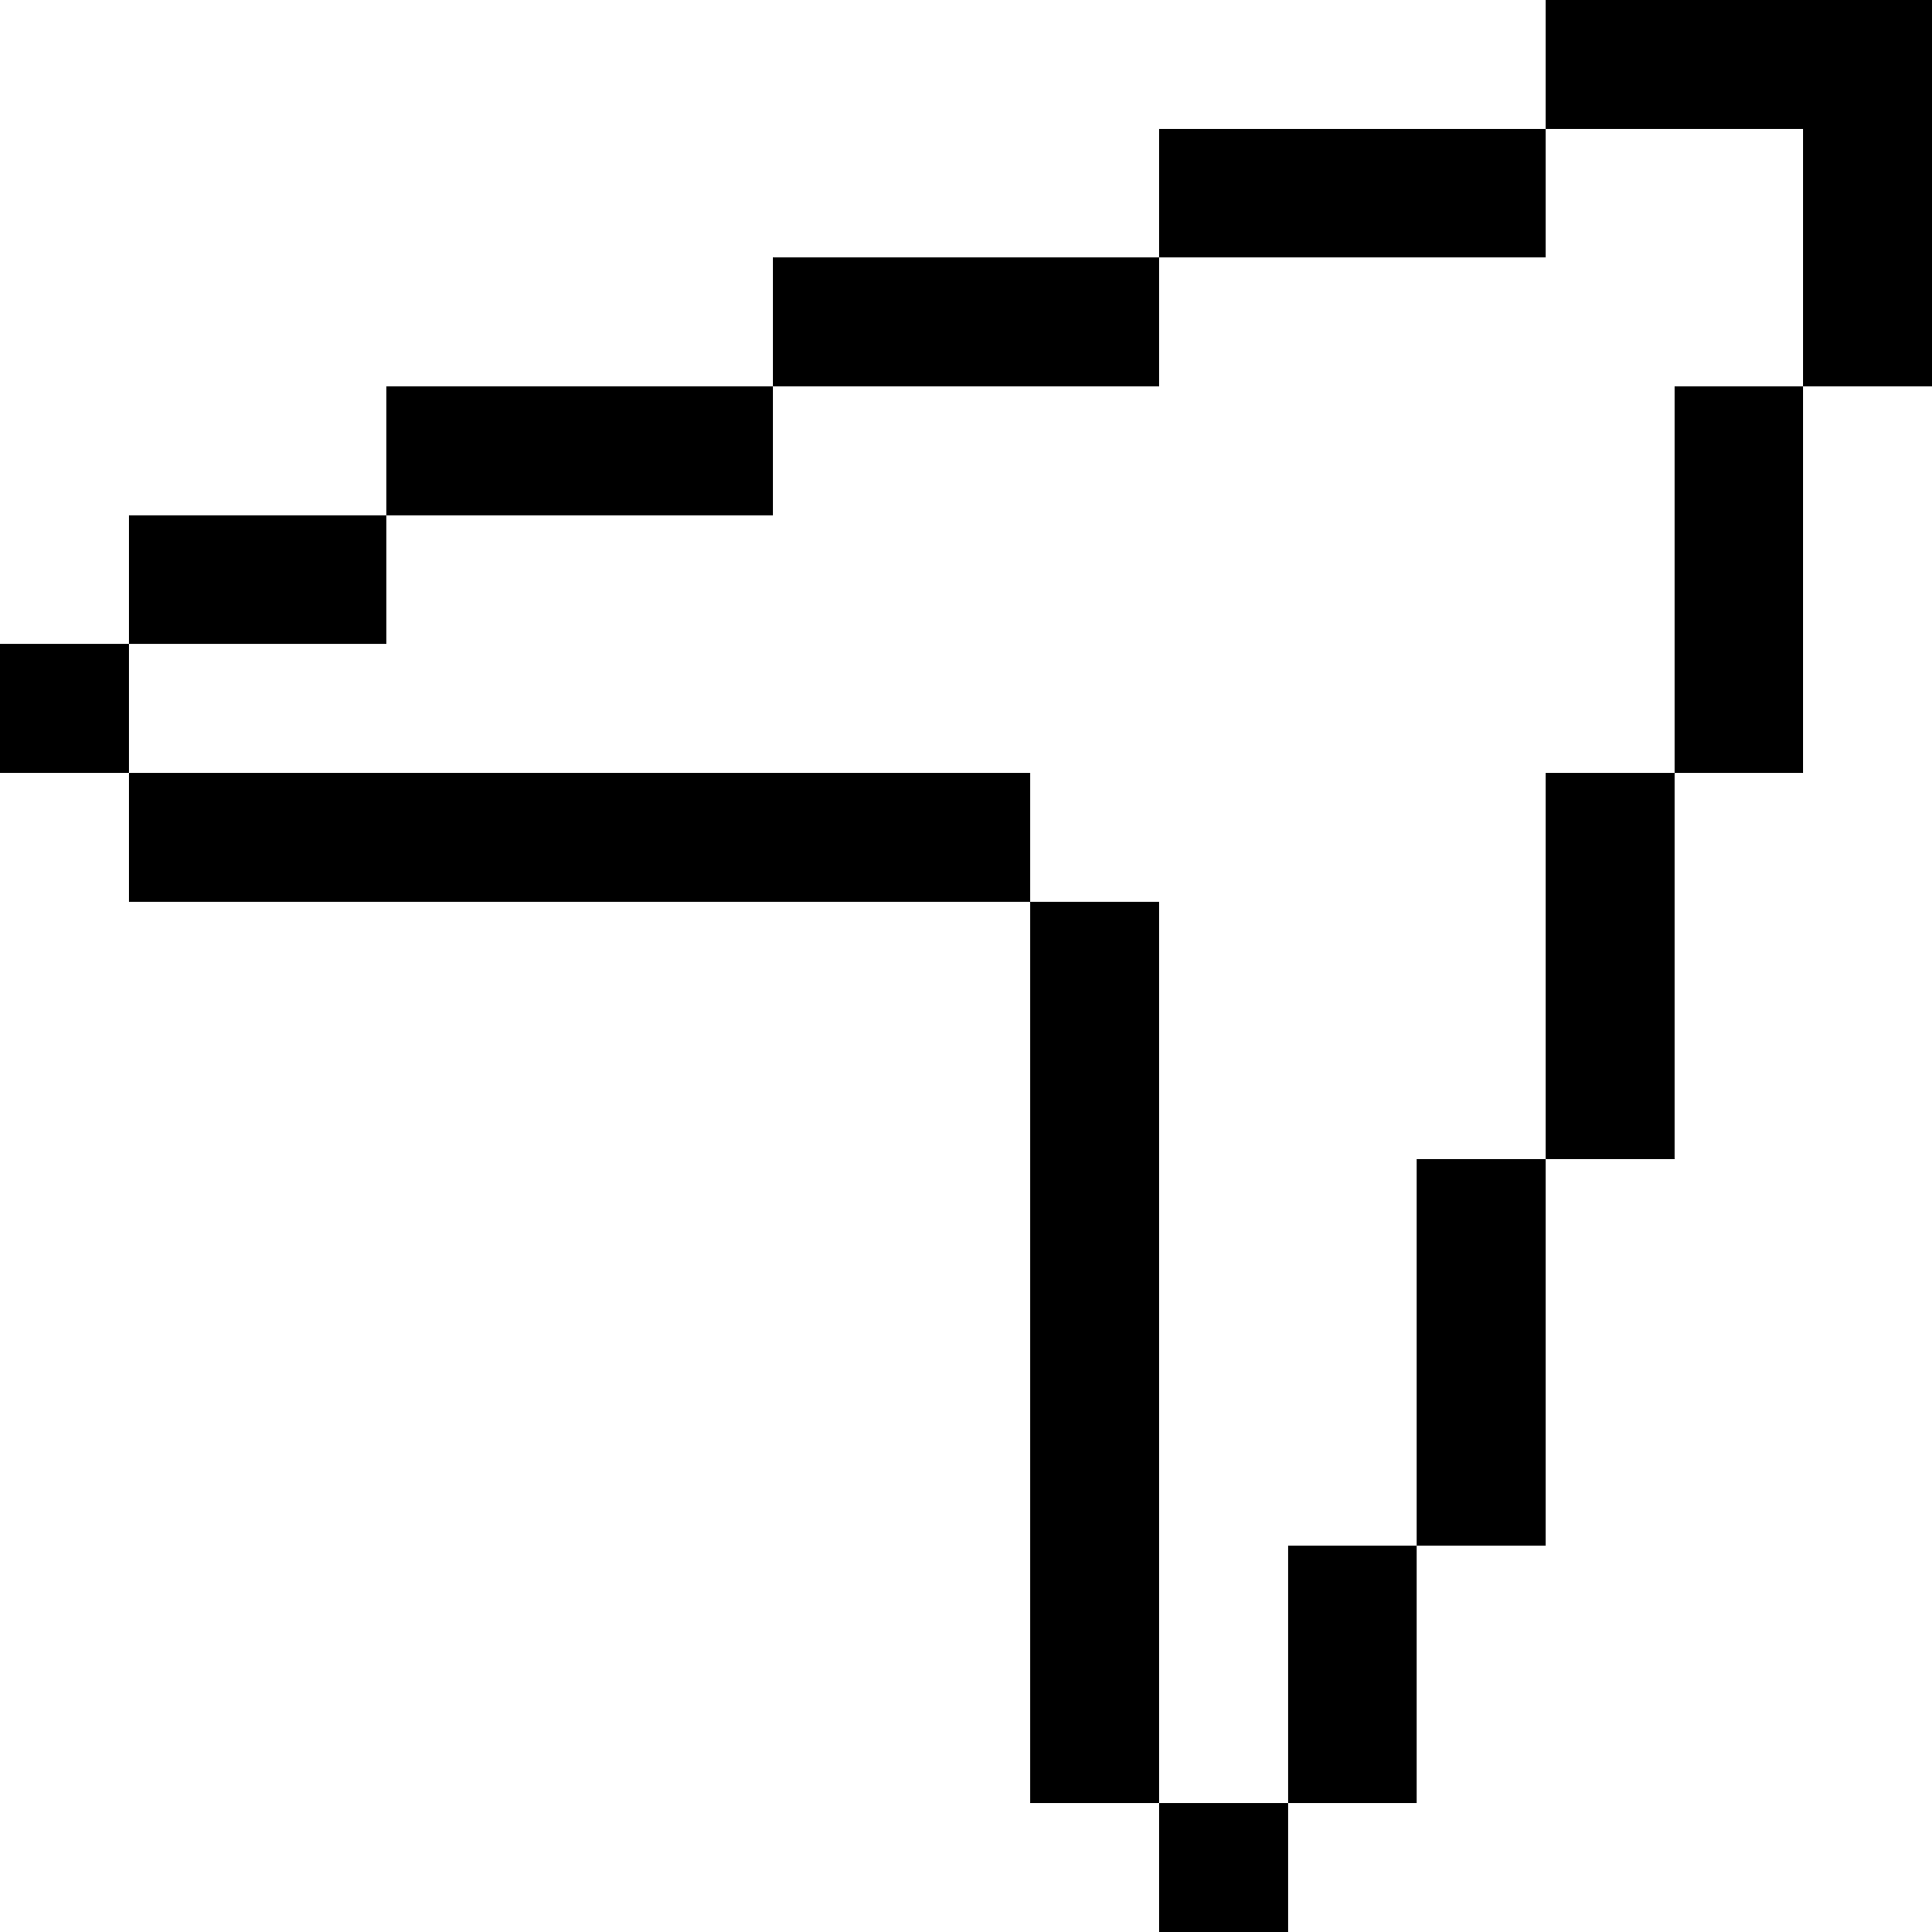 <?xml version="1.0" ?>
<!-- Скачано с сайта svg4.ru / Downloaded from svg4.ru -->
<svg fill="#000000" width="800px" height="800px" viewBox="0 0 400 400" id="Send" version="1.1" xml:space="preserve" xmlns="http://www.w3.org/2000/svg" xmlns:xlink="http://www.w3.org/1999/xlink">
<g id="XMLID_3_">
<polygon id="XMLID_4_" points="373.3,0 346.7,0 320,0 320,26.7 346.7,26.7 373.3,26.7 373.3,53.3 373.3,80 400,80 400,53.3    400,26.7 400,0  "/>
<polygon id="XMLID_299_" points="293.3,53.3 320,53.3 320,26.7 293.3,26.7 266.7,26.7 240,26.7 240,53.3 266.7,53.3  "/>
<polygon id="XMLID_300_" points="213.3,80 240,80 240,53.3 213.3,53.3 186.7,53.3 160,53.3 160,80 186.7,80  "/>
<polygon id="XMLID_301_" points="133.3,106.7 160,106.7 160,80 133.3,80 106.7,80 80,80 80,106.7 106.7,106.7  "/>
<polygon id="XMLID_302_" points="346.7,106.7 346.7,133.3 346.7,160 373.3,160 373.3,133.3 373.3,106.7 373.3,80 346.7,80  "/>
<polygon id="XMLID_313_" points="80,133.3 80,106.7 53.3,106.7 26.7,106.7 26.7,133.3 53.3,133.3  "/>
<rect height="26.7" id="XMLID_314_" width="26.7" x="0" y="133.3"/>
<polygon id="XMLID_315_" points="186.7,160 160,160 133.3,160 106.7,160 80,160 53.3,160 26.7,160 26.7,186.7 53.3,186.7 80,186.7    106.7,186.7 133.3,186.7 160,186.7 186.7,186.7 213.3,186.7 213.3,160  "/>
<polygon id="XMLID_316_" points="320,186.7 320,213.3 320,240 346.7,240 346.7,213.3 346.7,186.7 346.7,160 320,160  "/>
<polygon id="XMLID_317_" points="293.3,266.7 293.3,293.3 293.3,320 320,320 320,293.3 320,266.7 320,240 293.3,240  "/>
<polygon id="XMLID_318_" points="240,320 240,293.3 240,266.7 240,240 240,213.3 240,186.7 213.3,186.7 213.3,213.3 213.3,240    213.3,266.7 213.3,293.3 213.3,320 213.3,346.7 213.3,373.3 240,373.3 240,346.7  "/>
<polygon id="XMLID_319_" points="266.7,346.7 266.7,373.3 293.3,373.3 293.3,346.7 293.3,320 266.7,320  "/>
<rect height="26.7" id="XMLID_320_" width="26.7" x="240" y="373.3"/>
</g>
</svg>